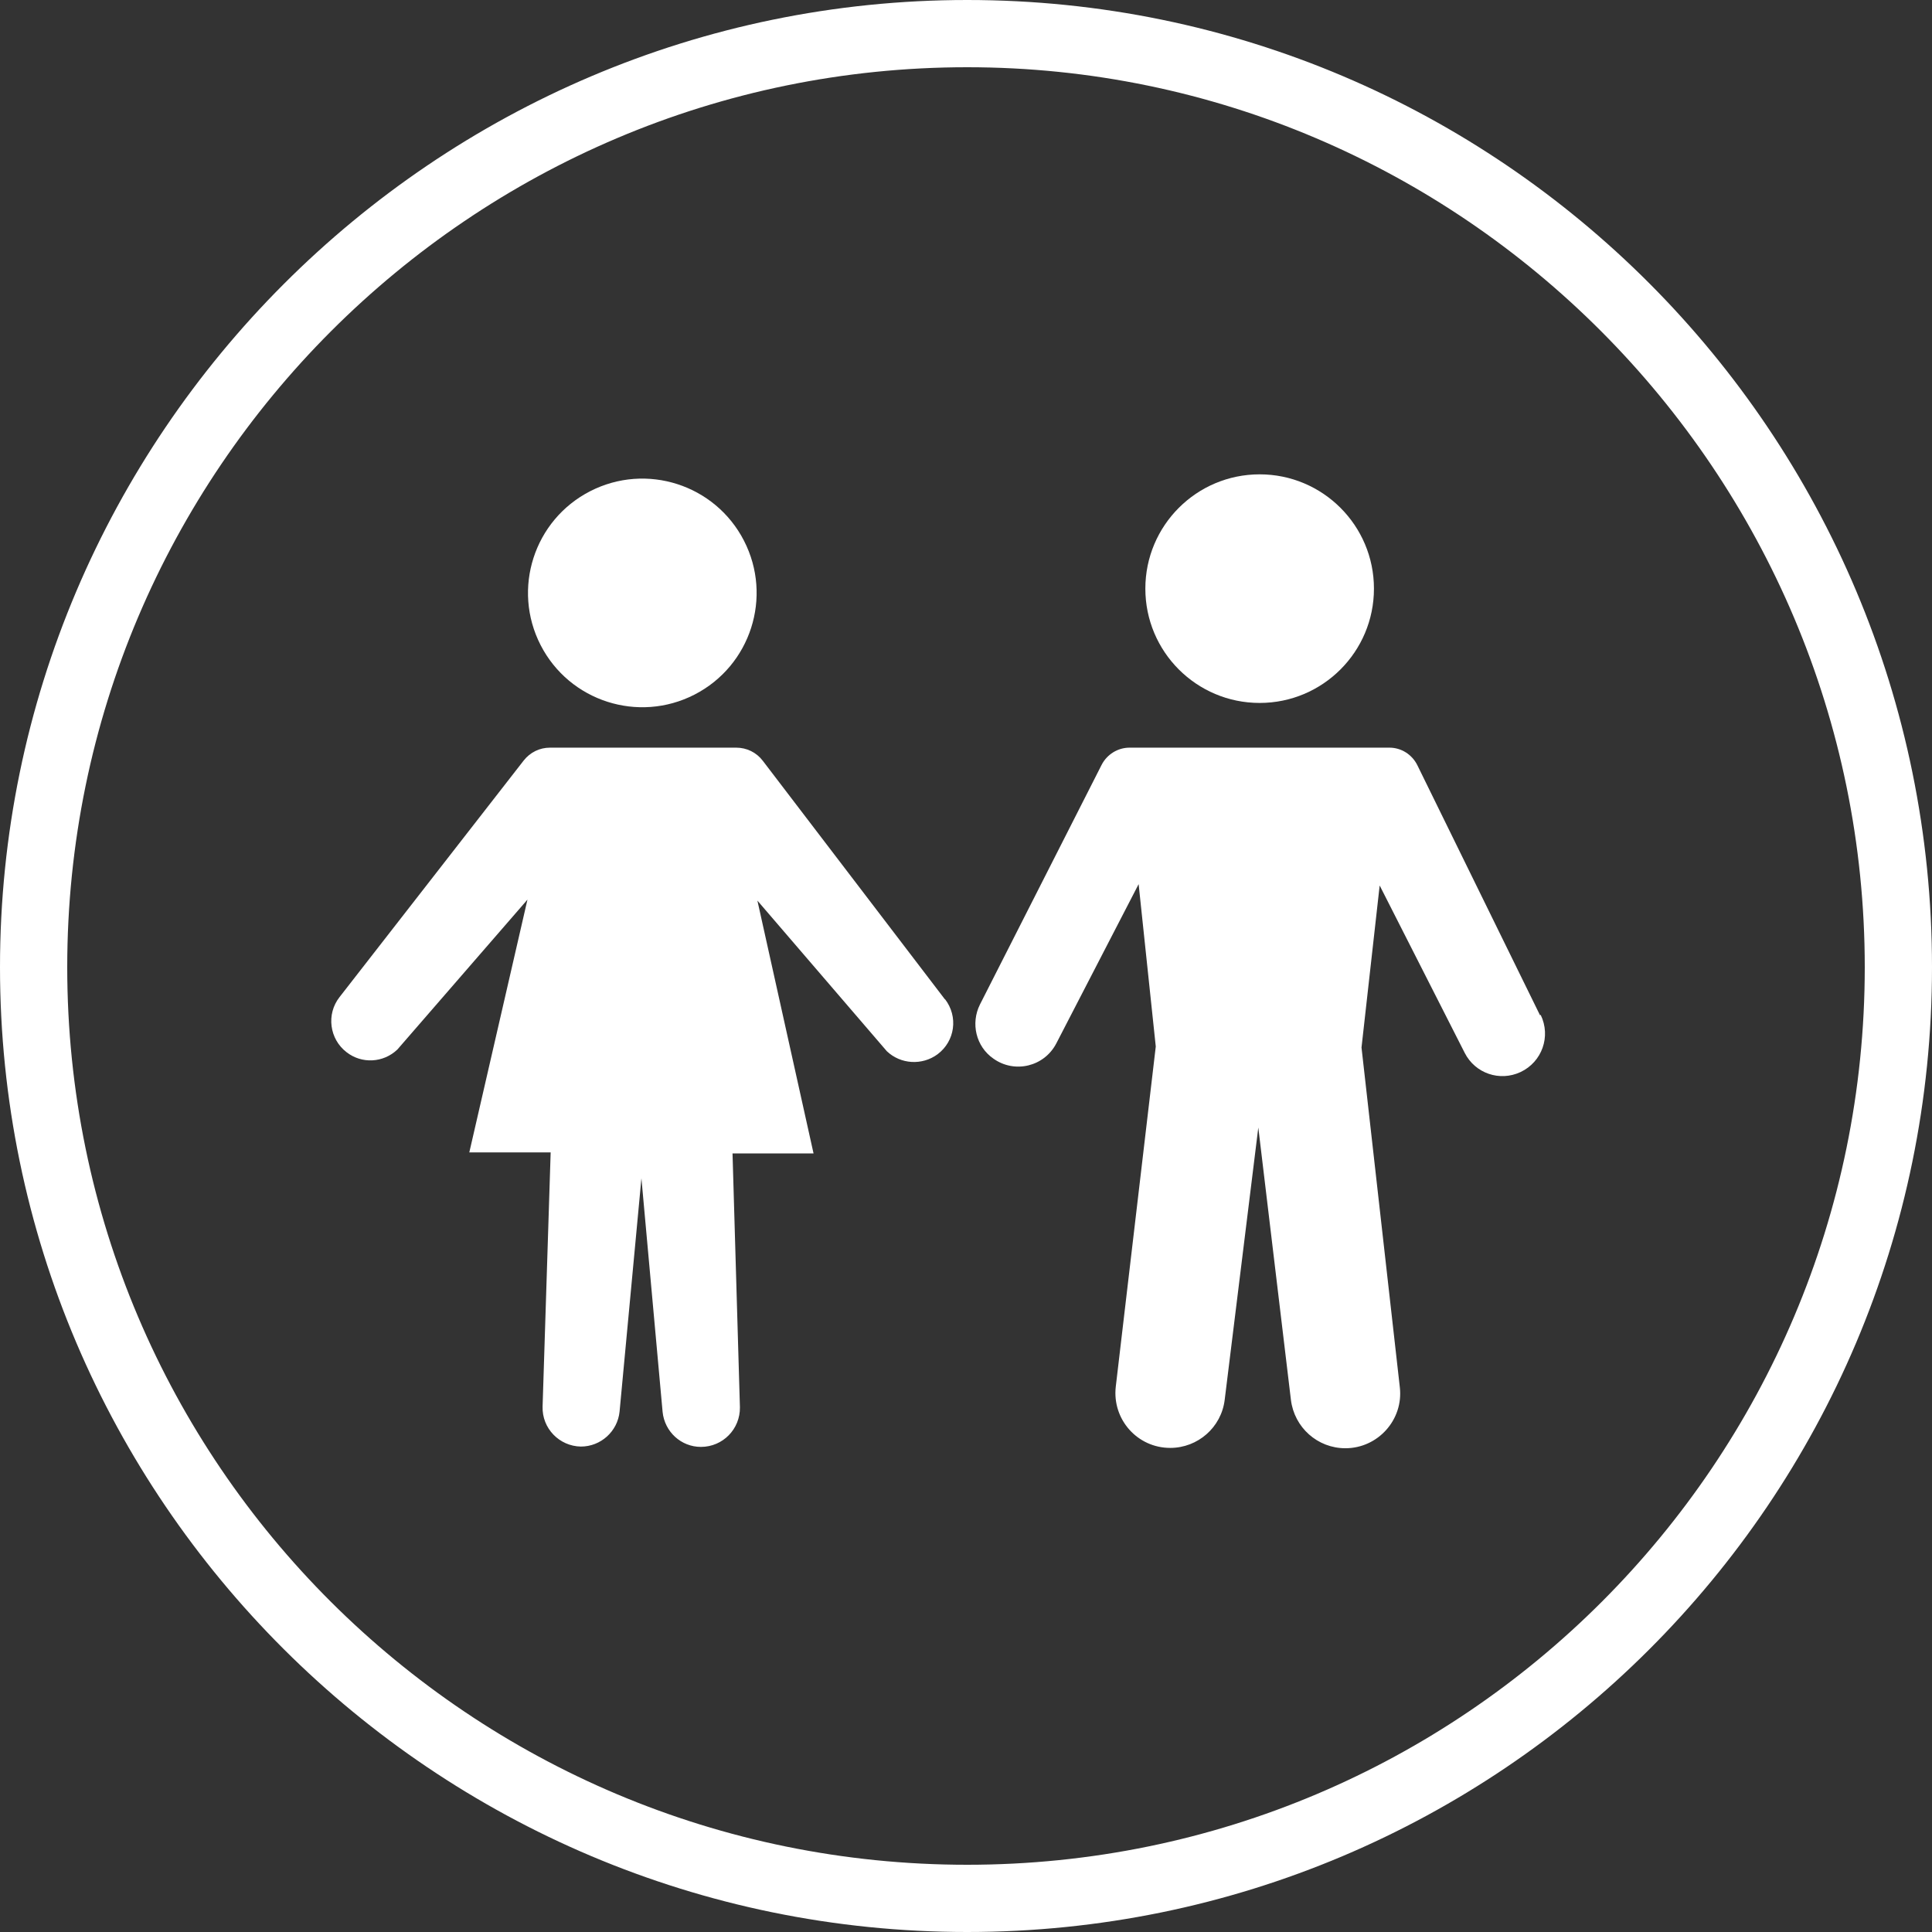<?xml version="1.0" encoding="UTF-8"?>
<svg id="Ebene_2" data-name="Ebene 2" xmlns="http://www.w3.org/2000/svg" viewBox="0 0 57.47 57.47">
  <rect x="0" y="0" width="57.47" height="57.47" fill="#333333" stroke="none"/>
  <defs>
    <style>
      .cls-1 {
        fill: #fff;
        stroke-width: 0px;
      }
    </style>
  </defs>
  <g id="_12" data-name="12">
    <g>
      <path class="cls-1" d="M45.81,30.2l-3.65-7.44c-.16-.32-.48-.52-.83-.52h-7.73c-.35,0-.67.2-.83.51l-3.62,7.13c-.28.56-.12,1.25.4,1.61h0c.63.45,1.51.24,1.87-.45l2.45-4.74.51,4.83-1.19,10.12c-.11.97.64,1.82,1.62,1.82h0c.82,0,1.52-.61,1.62-1.43l1-8.1.97,8.1c.1.82.79,1.44,1.62,1.44h0c.97,0,1.73-.85,1.62-1.81l-1.14-10.11.54-4.82,2.53,4.98c.31.61,1.04.86,1.66.57h0c.64-.3.91-1.06.6-1.7Z"/>
      <circle class="cls-1" cx="37.47" cy="17.51" r="3.4"/>
      <circle class="cls-1" cx="19.11" cy="17.64" r="3.4" transform="translate(-5.95 10.67) rotate(-27.17)"/>
      <path class="cls-1" d="M28.11,29.73l-5.42-7.1c-.19-.25-.48-.39-.79-.39h-5.54c-.31,0-.59.14-.78.38l-5.48,7.04c-.4.51-.3,1.25.21,1.64h0c.45.35,1.09.32,1.51-.08l3.87-4.46-1.73,7.52h2.42s-.24,7.56-.24,7.56c-.02.65.5,1.18,1.14,1.19h0c.59,0,1.09-.45,1.15-1.04l.65-6.94.63,6.95c.06.59.55,1.04,1.14,1.04h0c.65,0,1.17-.53,1.16-1.18l-.22-7.55h2.41s-1.67-7.52-1.67-7.52l3.85,4.48c.41.39,1.05.43,1.51.09h0c.52-.39.62-1.12.22-1.64Z"/>
    </g>
    <path class="cls-1" d="M28.77,57.47C12.91,57.47,0,44.59,0,28.77S12.91,0,28.77,0s28.7,12.9,28.7,28.77-12.88,28.7-28.7,28.7ZM28.77,2C14.01,2,2,14.01,2,28.77s12.01,26.7,26.77,26.7,26.7-11.98,26.7-26.7S43.49,2,28.77,2Z"/>
  </g>
</svg>